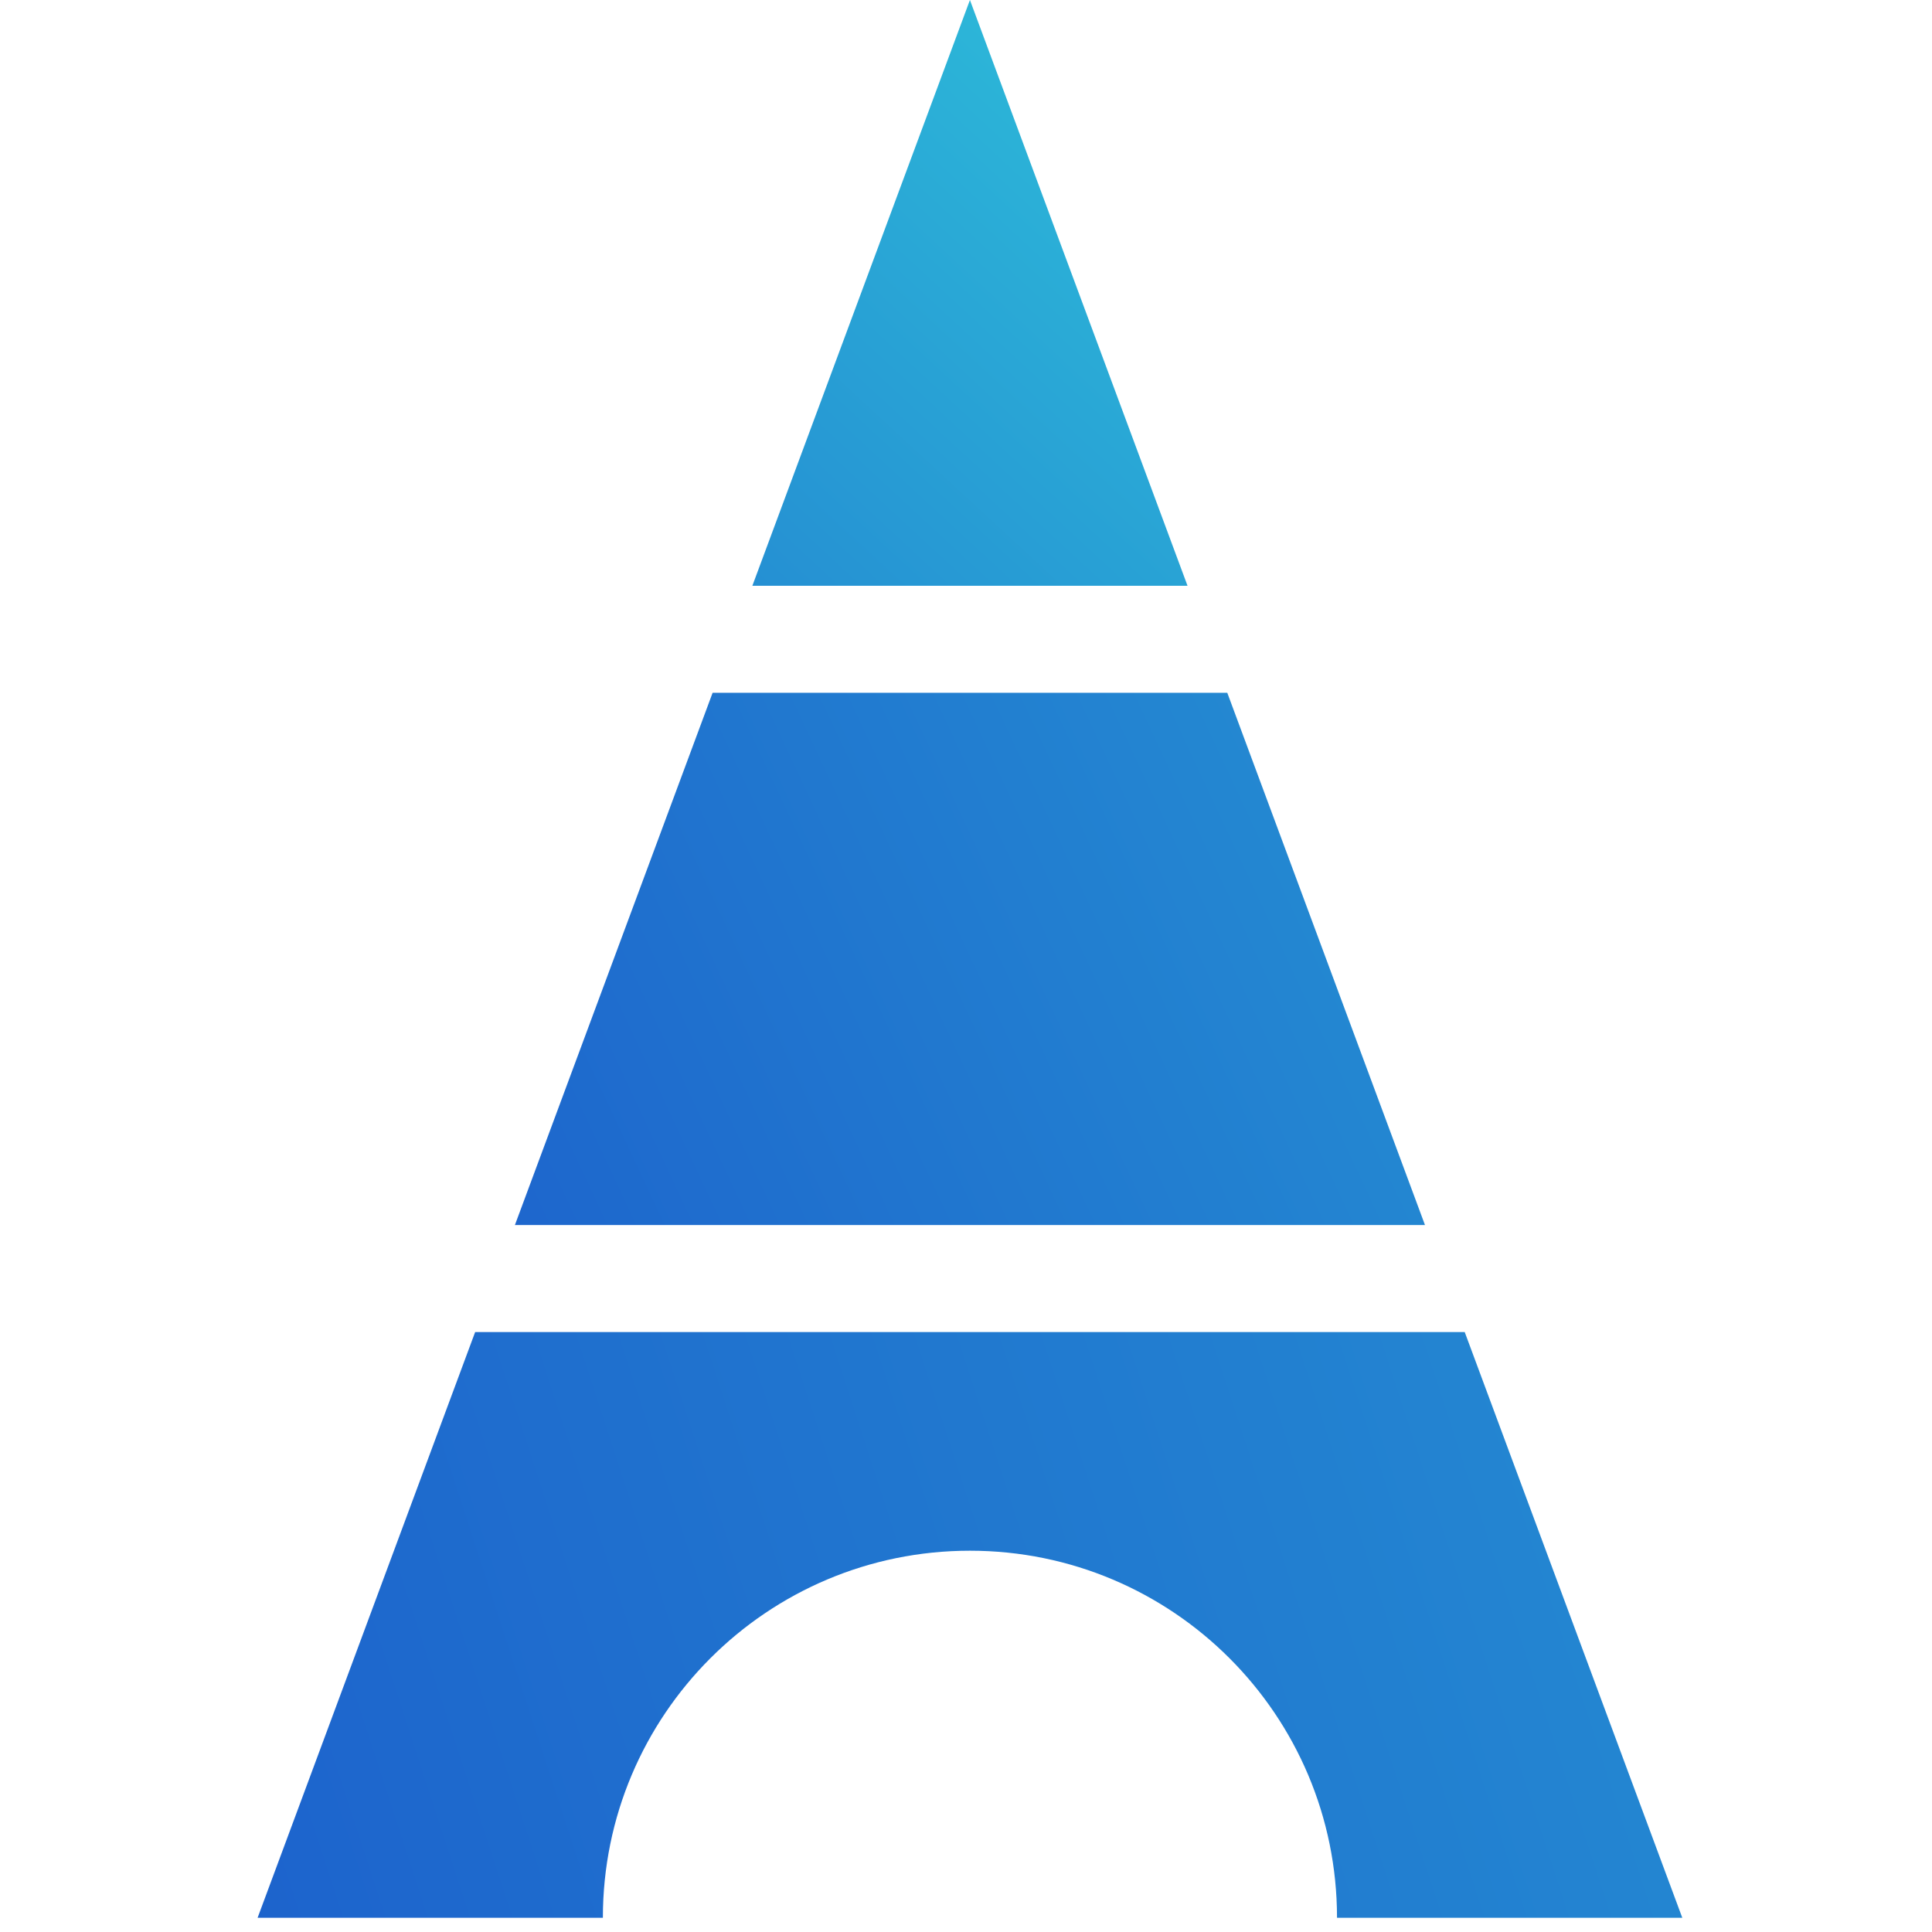 <?xml version="1.0" encoding="UTF-8"?> <svg xmlns="http://www.w3.org/2000/svg" xmlns:xlink="http://www.w3.org/1999/xlink" width="85px" height="85px" viewBox="0 0 85 85" version="1.1"><title>City Icon - Paris</title><defs><linearGradient x1="191.276%" y1="19.526%" x2="-41.545%" y2="359.751%" id="linearGradient-1"><stop stop-color="#30CCDB" offset="0%"></stop><stop stop-color="#163DC7" offset="100%"></stop><stop stop-color="#163AC7" offset="100%"></stop></linearGradient><linearGradient x1="305.983%" y1="44.849%" x2="-115.873%" y2="102.36%" id="linearGradient-2"><stop stop-color="#30CCDB" offset="0%"></stop><stop stop-color="#163DC7" offset="100%"></stop><stop stop-color="#163AC7" offset="100%"></stop></linearGradient><linearGradient x1="305.983%" y1="39.577%" x2="-115.873%" y2="155.95%" id="linearGradient-3"><stop stop-color="#30CCDB" offset="0%"></stop><stop stop-color="#163DC7" offset="100%"></stop><stop stop-color="#163AC7" offset="100%"></stop></linearGradient></defs><g id="City-Icon---Paris" stroke="none" stroke-width="1" fill="none" fill-rule="evenodd"><g id="Group" transform="translate(11.333, 0)"><polygon id="Fill-1" fill="url(#linearGradient-1)" points="31.34 1.77635684e-15 21.768 25.771 40.913 25.771"></polygon><path d="M53.108,58.604 L9.572,58.604 L-3.55271368e-15,84.375 L15.191,84.375 C15.191,75.456 22.421,68.225 31.34,68.225 C40.26,68.225 47.49,75.456 47.49,84.375 L62.681,84.375 L53.108,58.604 Z" id="Fill-2" fill="url(#linearGradient-2)"></path><polygon id="Fill-5" fill="url(#linearGradient-3)" points="42.662 30.479 20.019 30.479 11.321 53.896 51.36 53.896"></polygon></g></g></svg> 